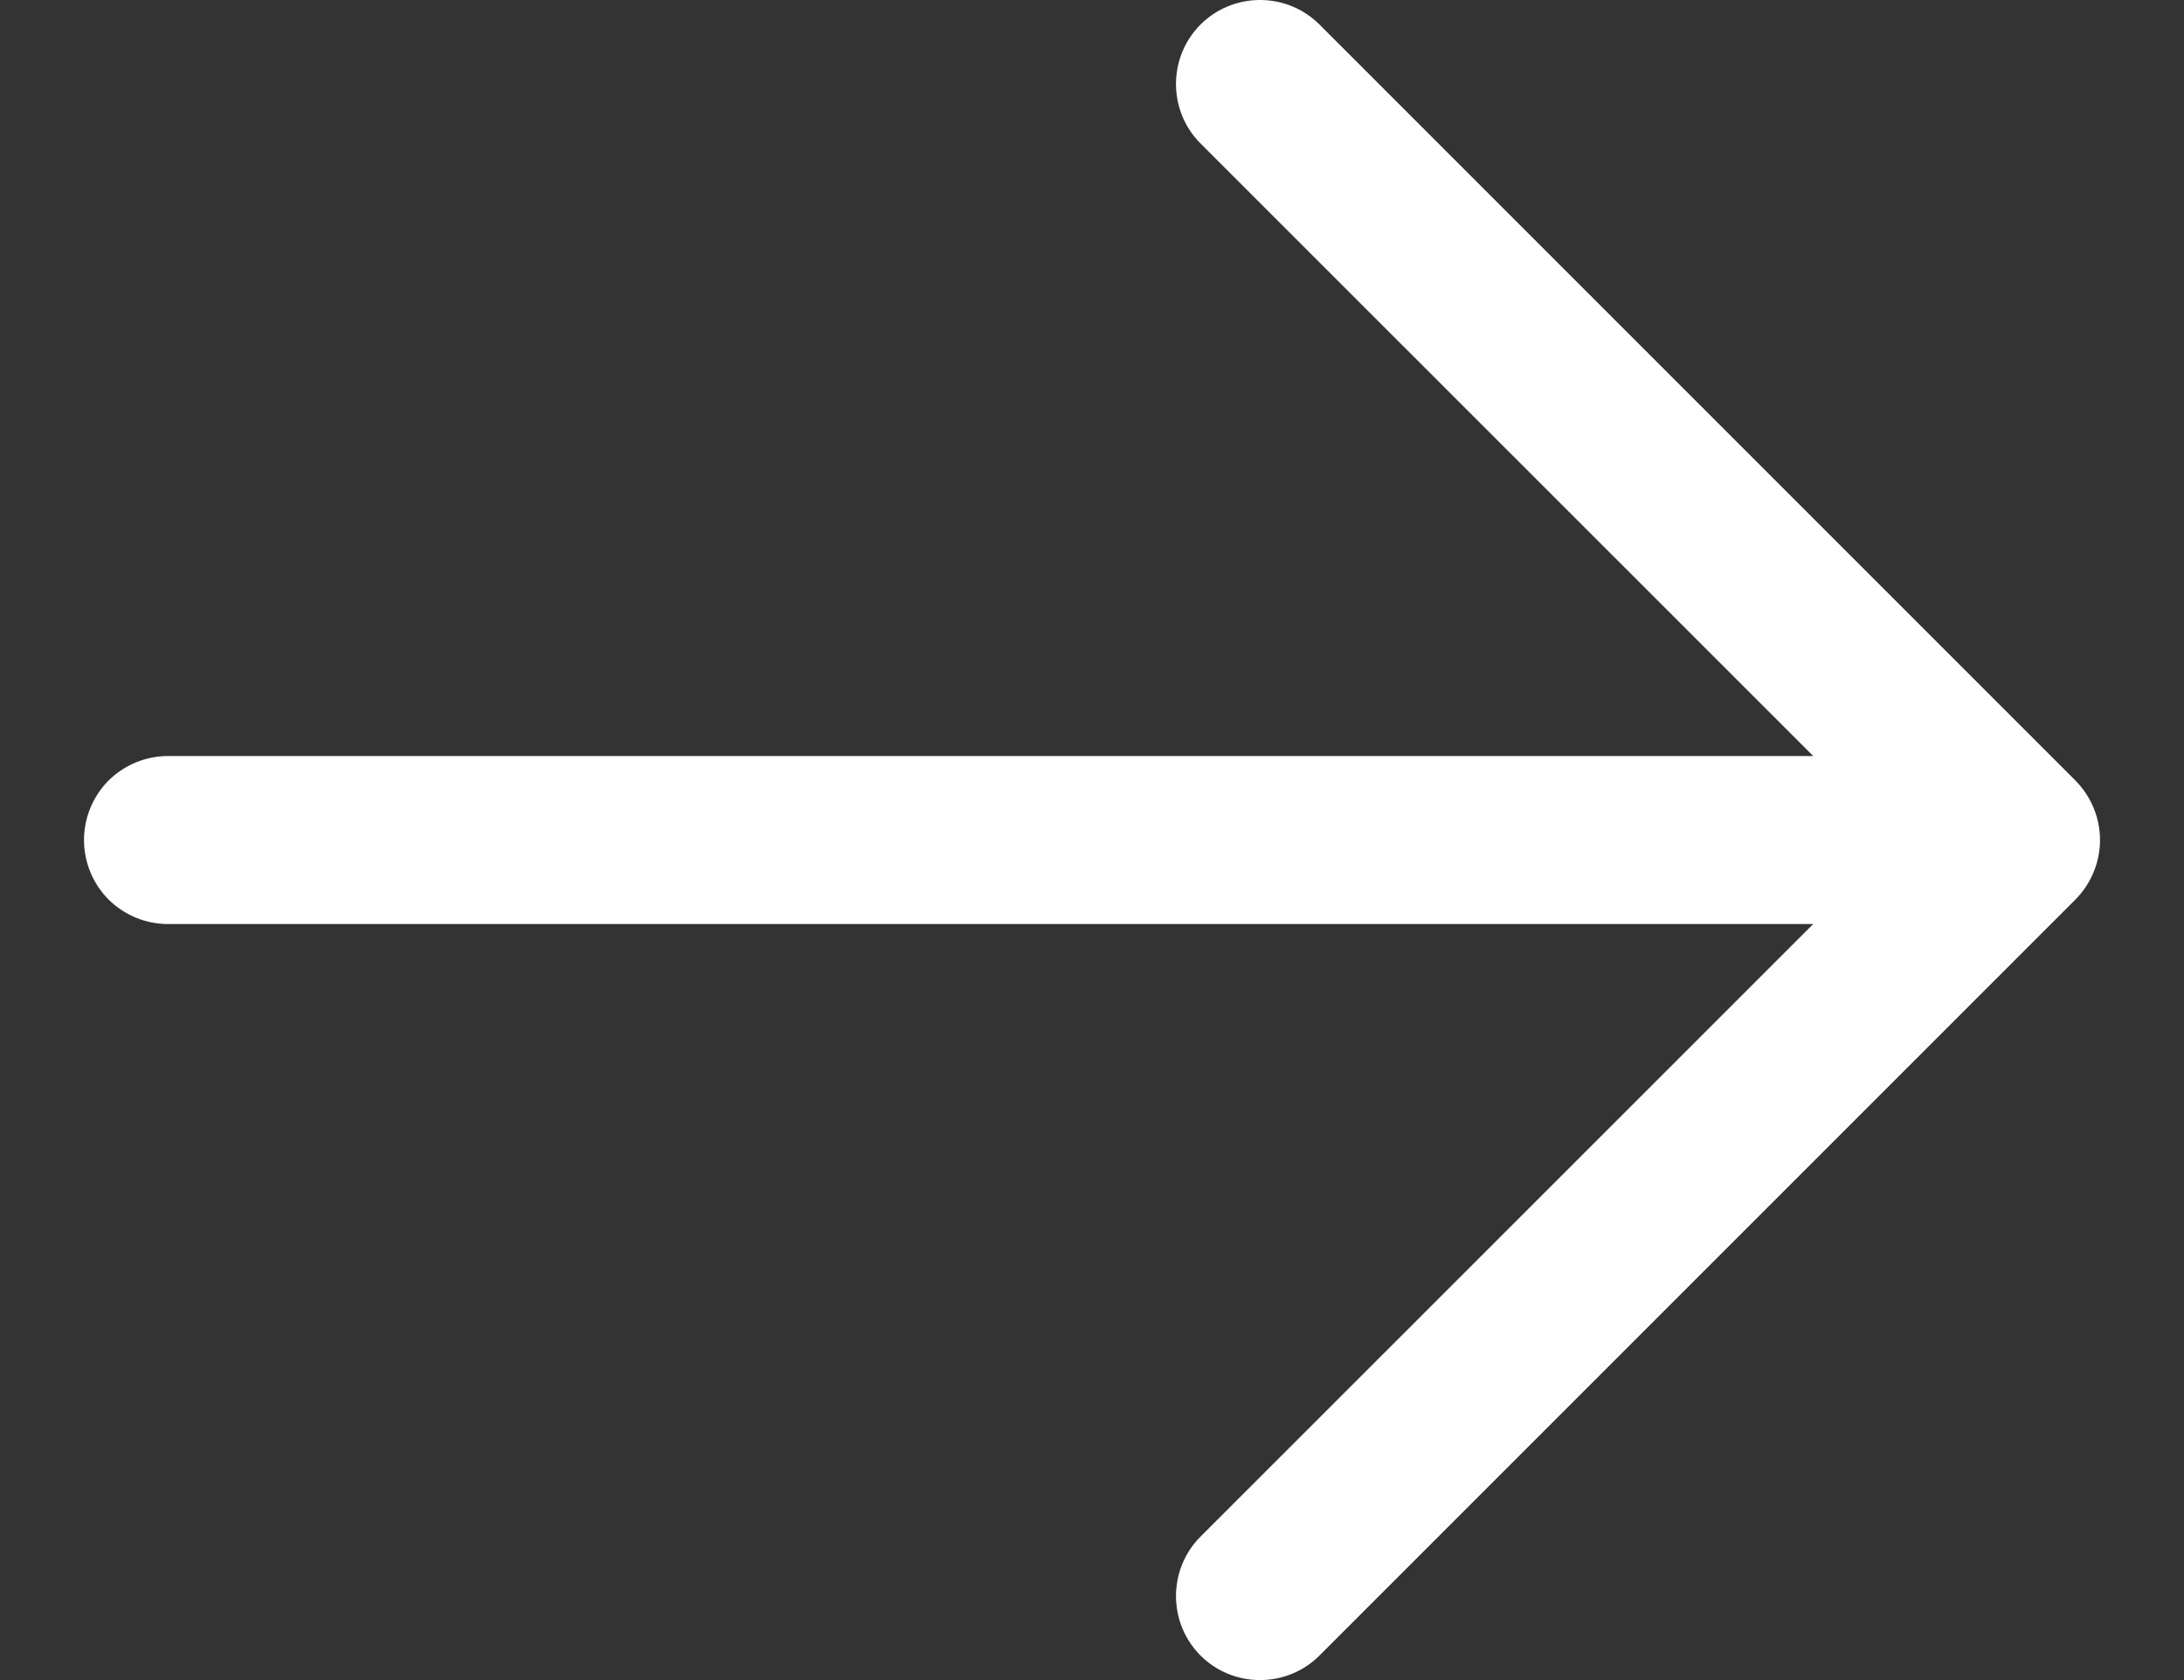 <svg width="13" height="10" viewBox="0 0 13 10" fill="none" xmlns="http://www.w3.org/2000/svg">
<rect x="0" y="0" width="13" height="10" fill="#333333" stroke="none"/>
<path d="M12.354 5.354L7.854 9.854C7.76 9.948 7.633 10 7.5 10C7.367 10 7.24 9.948 7.146 9.854C7.052 9.76 7 9.633 7 9.5C7 9.367 7.052 9.24 7.146 9.146L10.793 5.5H1C0.867 5.5 0.74 5.447 0.646 5.354C0.553 5.26 0.5 5.133 0.5 5C0.5 4.867 0.553 4.74 0.646 4.646C0.74 4.553 0.867 4.5 1 4.5H10.793L7.146 0.854C7.052 0.76 7 0.633 7 0.5C7 0.367 7.052 0.24 7.146 0.146C7.24 0.052 7.367 -0 7.5 -0C7.633 -0 7.76 0.052 7.854 0.146L12.354 4.646C12.4 4.693 12.437 4.748 12.462 4.809C12.487 4.869 12.5 4.934 12.5 5C12.5 5.066 12.487 5.131 12.462 5.191C12.437 5.252 12.4 5.307 12.354 5.354Z" fill="white"/>
</svg>
